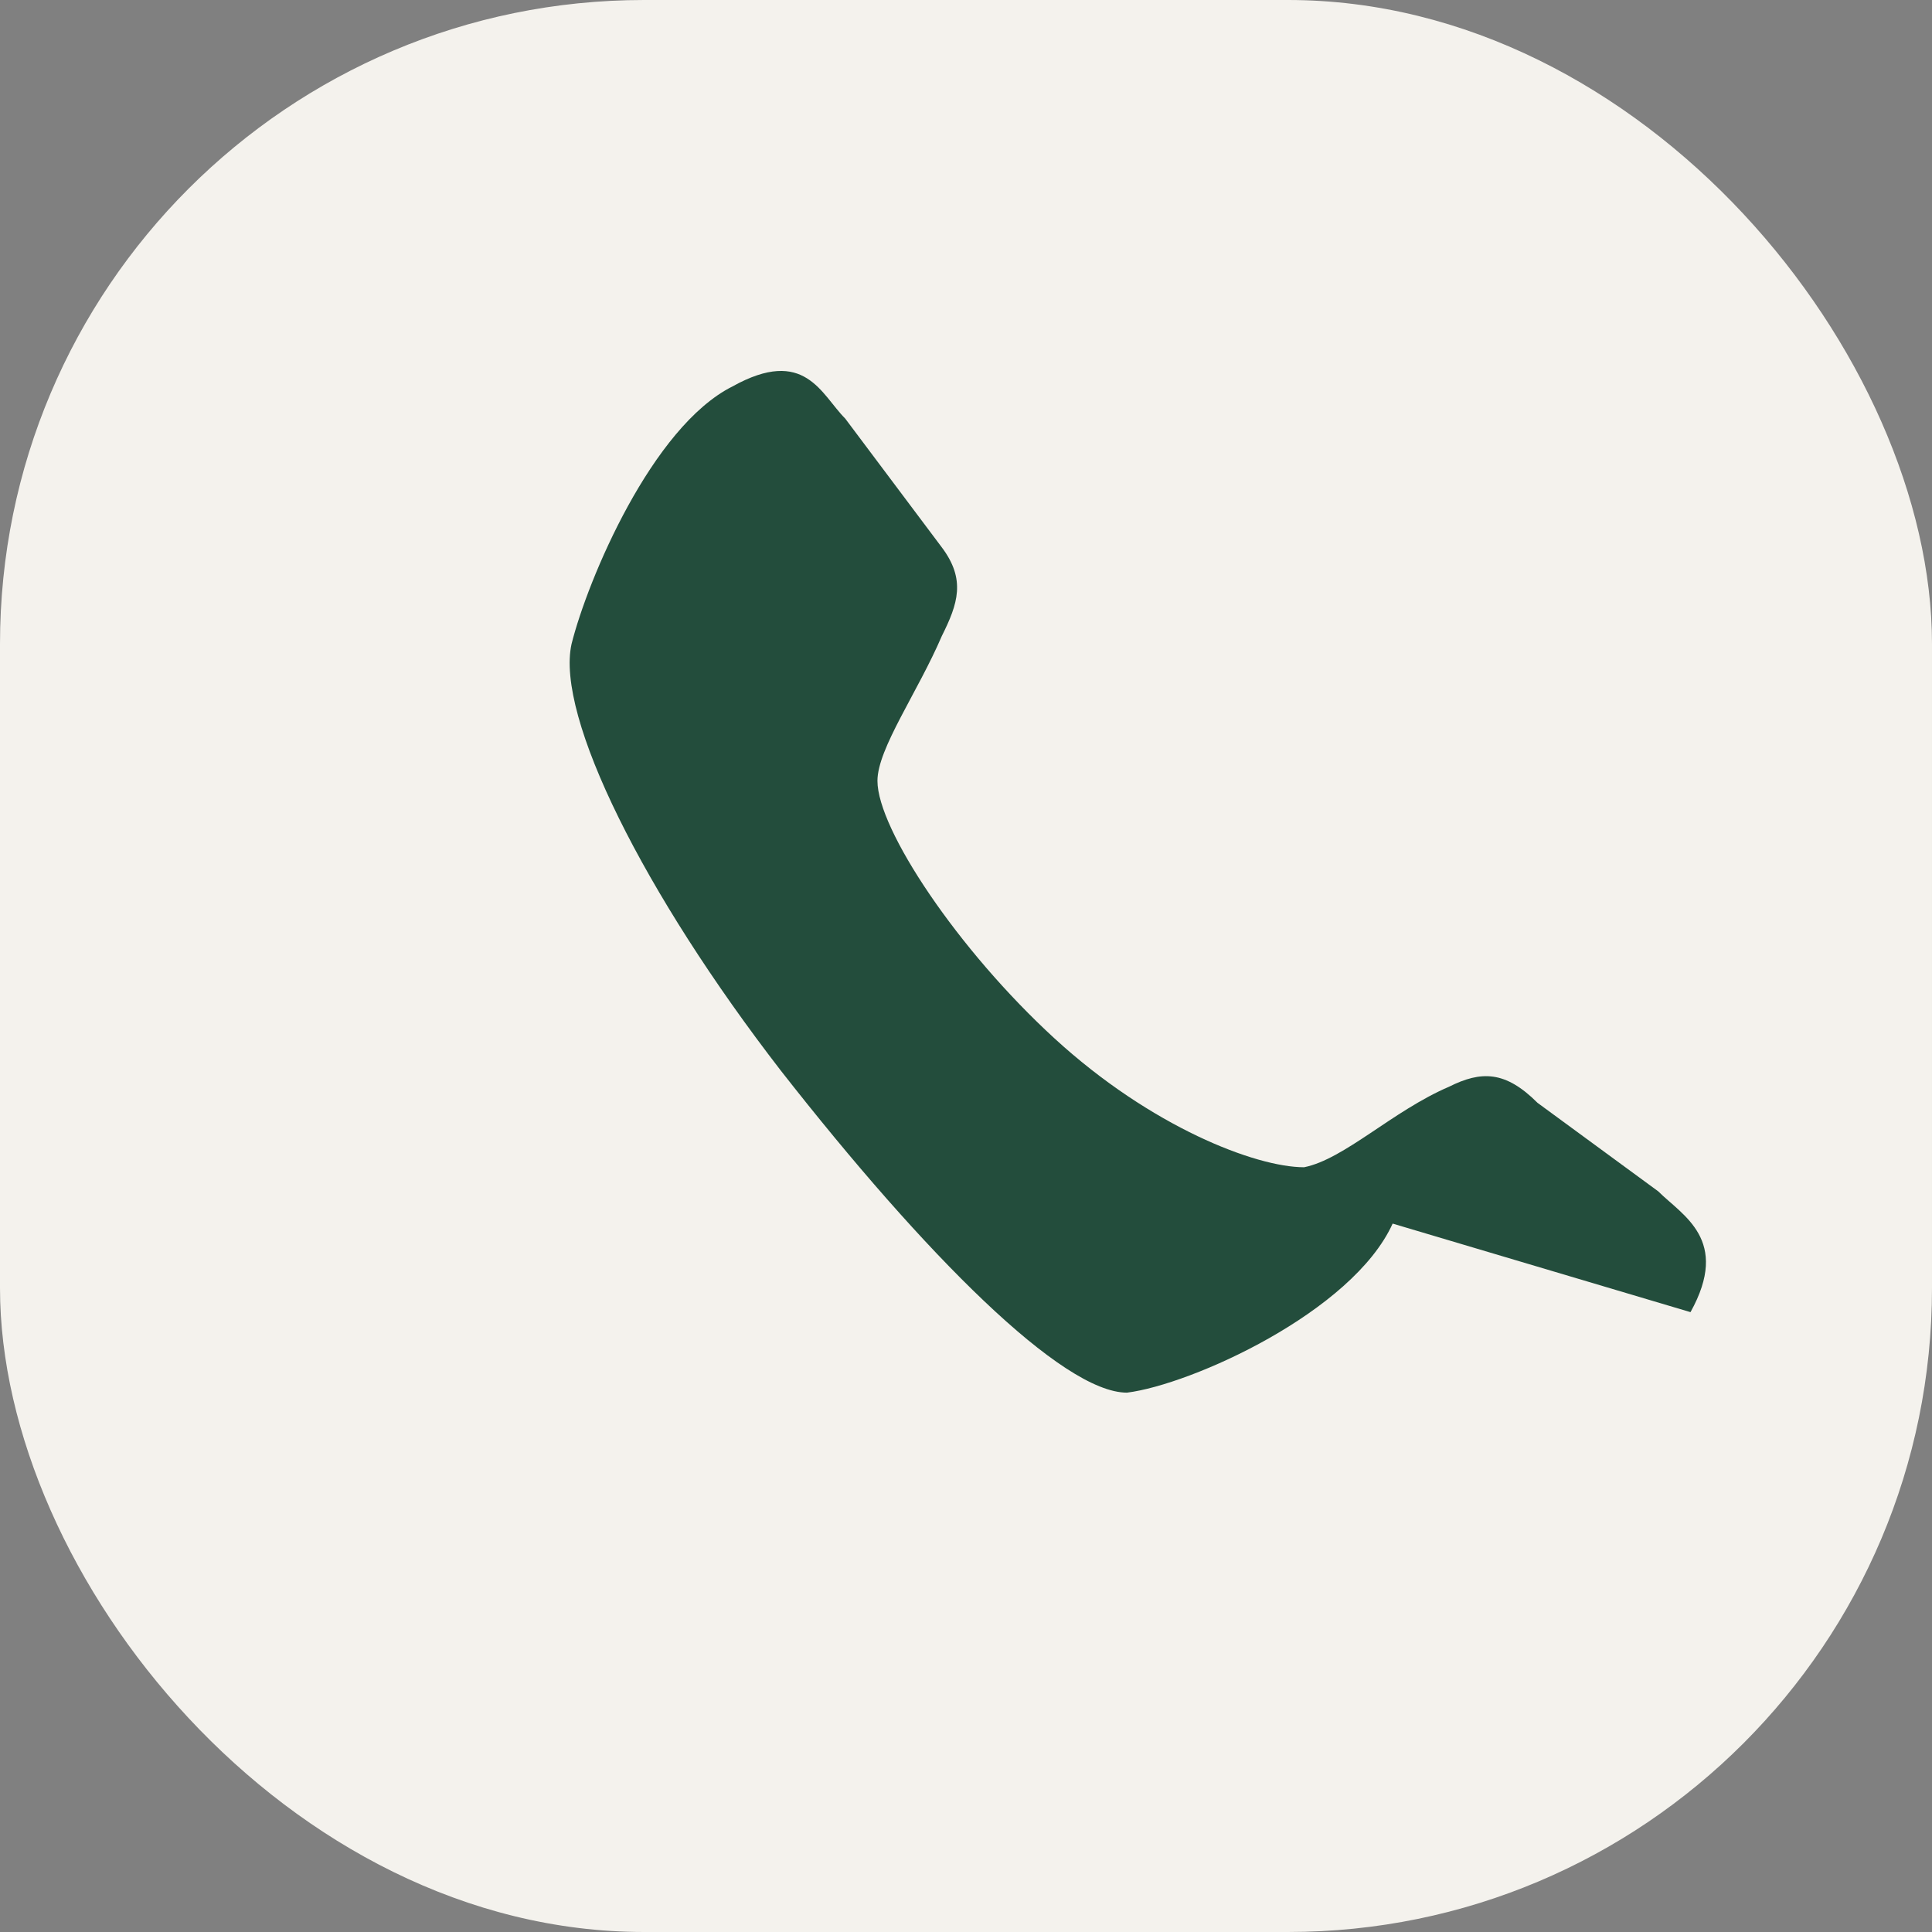 <?xml version="1.0" encoding="UTF-8"?>
<svg xmlns="http://www.w3.org/2000/svg" width="28" height="28" viewBox="0 0 24 24"><rect x="0" y="0" width="24" height="24" fill="#808080" stroke="none"/><rect width="24" height="24" rx="8" fill="#F4F2ED"/><path d="M17.3 15.2c-.5 1.1-2.5 2-3.3 2.1-.8 0-2.5-1.7-4.3-4-1.7-2.2-2.8-4.4-2.6-5.3.2-.8 1-2.7 2-3.2.9-.5 1.1.1 1.4.4l1.2 1.6c.3.4.2.7 0 1.1-.3.7-.8 1.4-.8 1.8 0 .6 1 2.1 2.2 3.2 1.2 1.1 2.5 1.6 3.1 1.6.5-.1 1.1-.7 1.8-1 .4-.2.7-.2 1.1.2l1.5 1.1c.3.3.9.6.4 1.5Z" fill="#234D3C"/></svg>